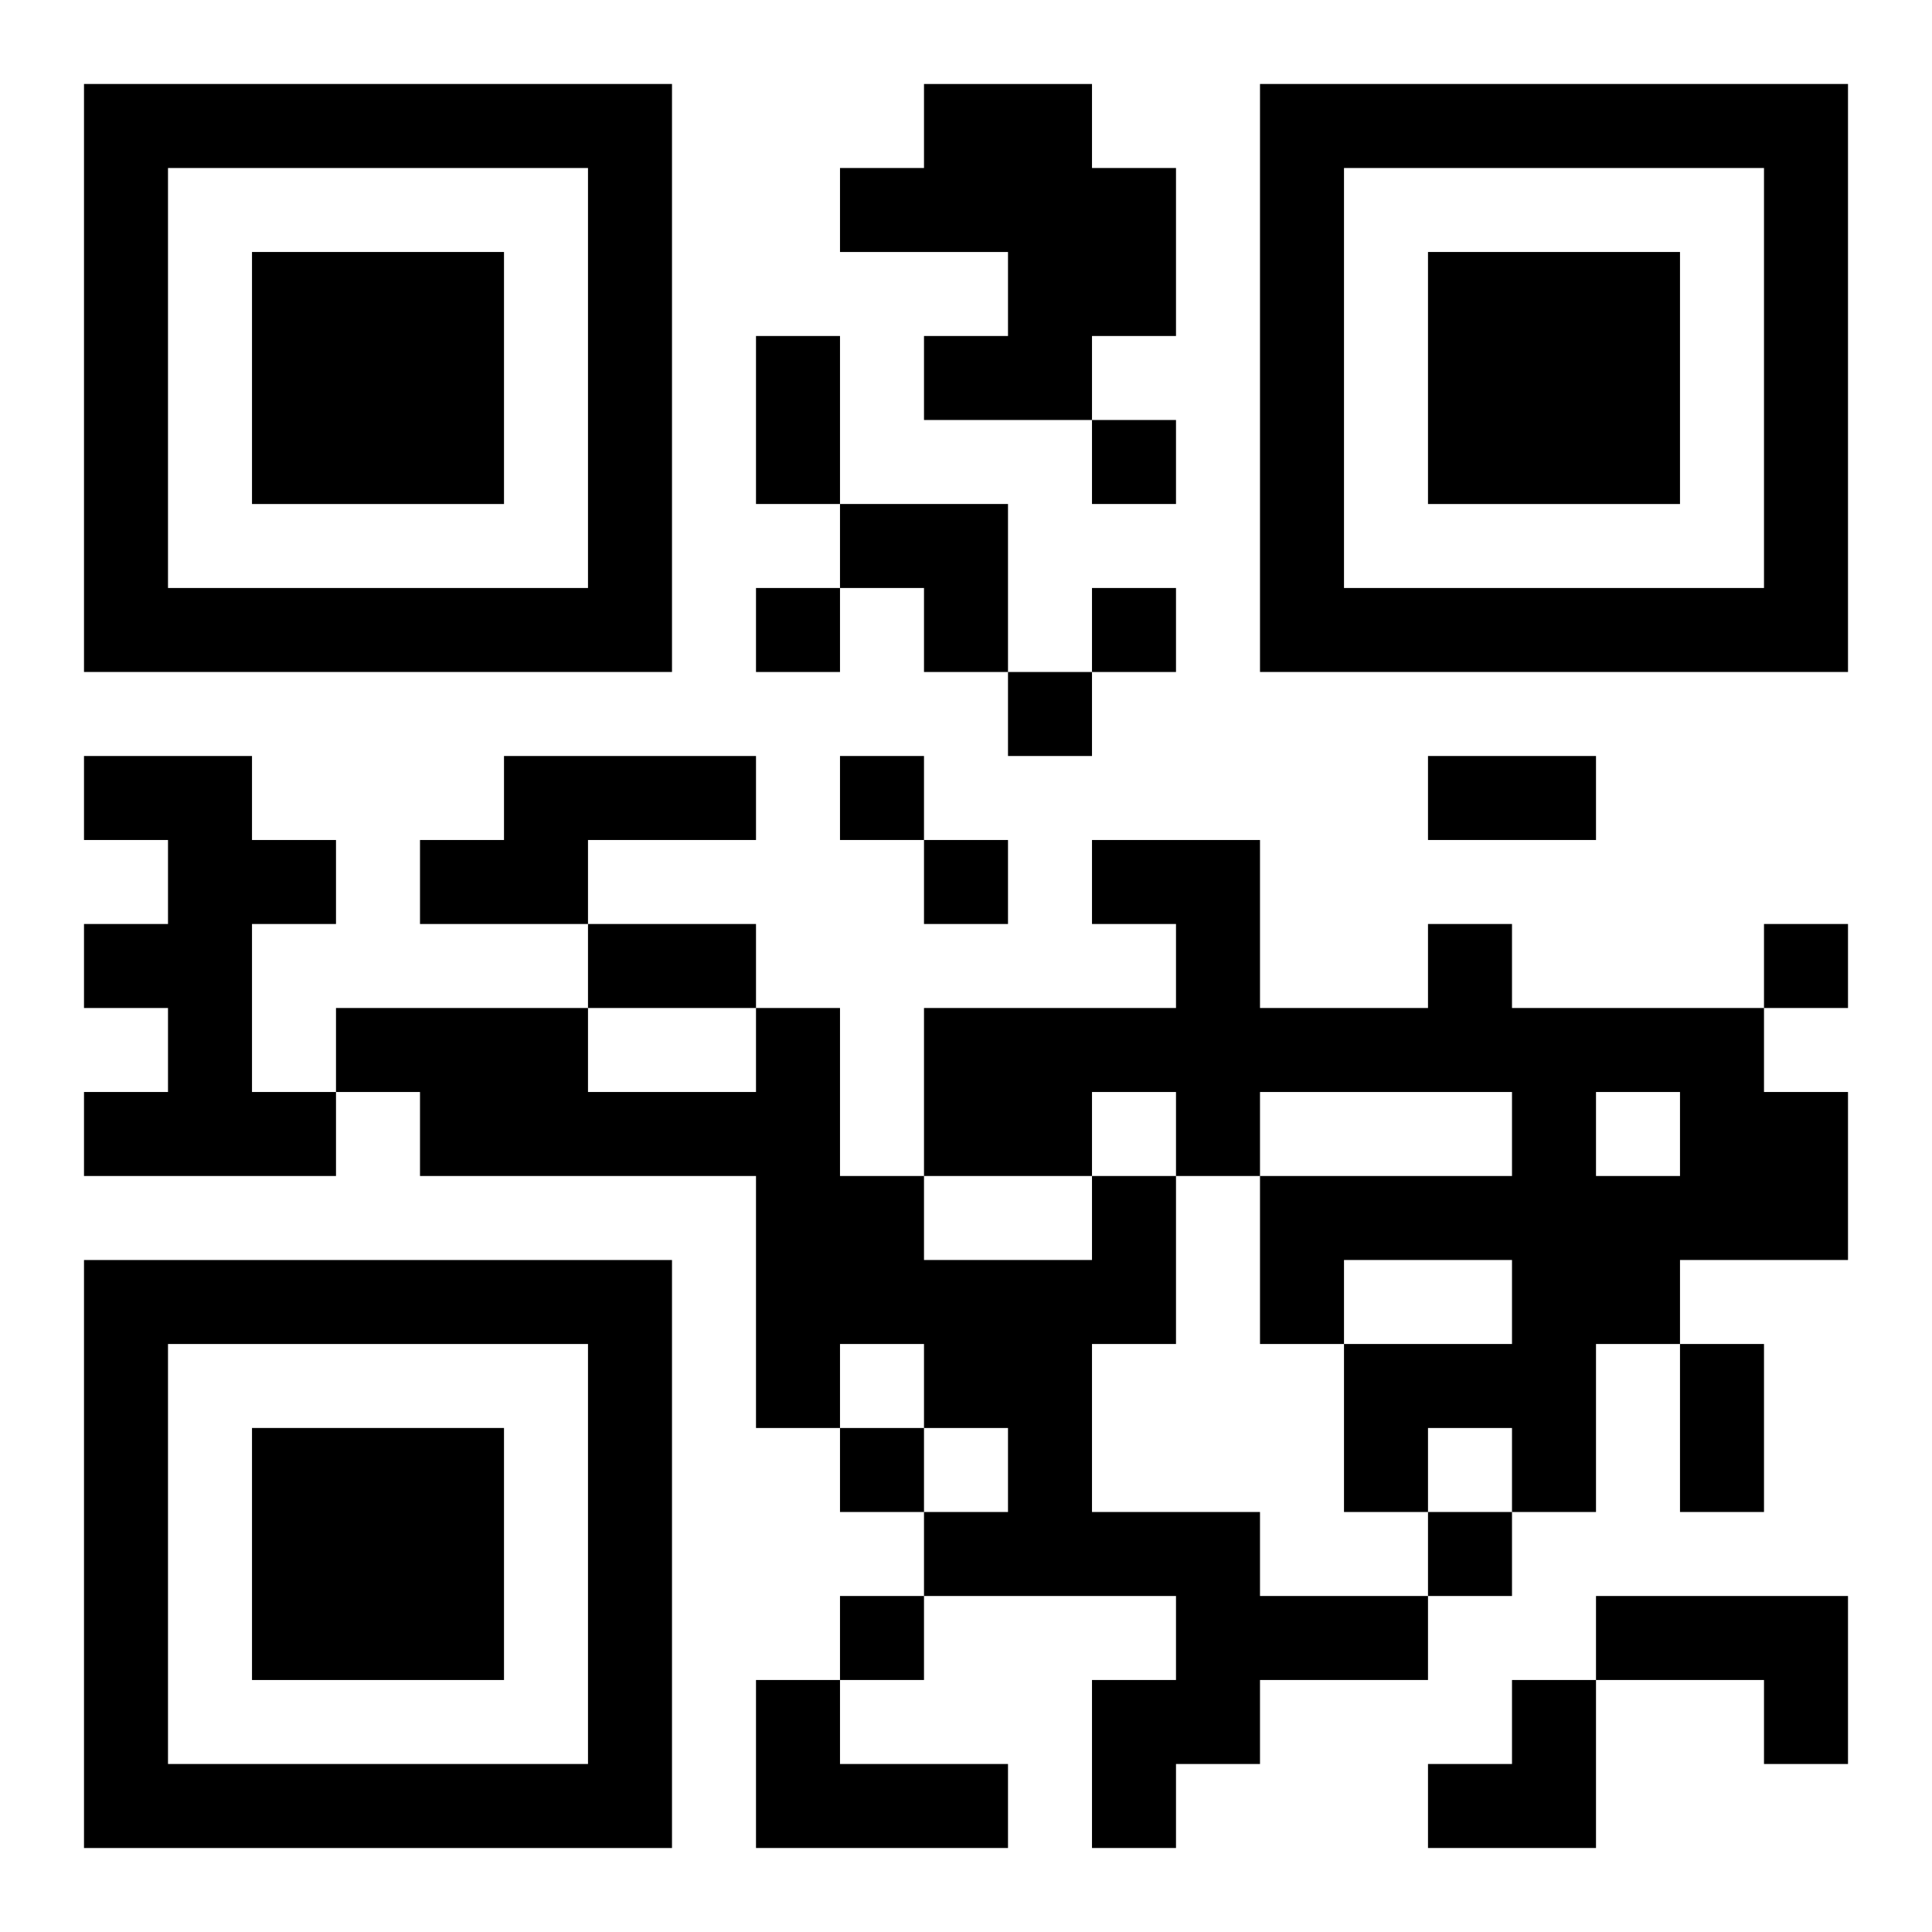 <?xml version="1.0" encoding="UTF-8"?>
<svg width="250" height="250" baseProfile="full" version="1.1" viewBox="-1 -1 23 23" xmlns="http://www.w3.org/2000/svg" xmlns:xlink="http://www.w3.org/1999/xlink"><symbol id="a"><path d="m0 7v7h7v-7h-7zm1 1h5v5h-5v-5zm1 1v3h3v-3h-3z"/></symbol><use y="-7" xlink:href="#a"/><use y="7" xlink:href="#a"/><use x="14" y="-7" xlink:href="#a"/><path d="m10 0h2v1h1v2h-1v1h-2v-1h1v-1h-2v-1h1v-1m-10 8h2v1h1v1h-1v2h1v1h-3v-1h1v-1h-1v-1h1v-1h-1v-1m5 0h3v1h-2v1h-2v-1h1v-1m11 2h1v1h3v1h1v2h-2v1h-1v2h-1v-1h-1v1h-1v-2h2v-1h-2v1h-1v-2h3v-1h-3v1h-1v-1h-1v1h-2v-2h3v-1h-1v-1h2v2h2v-1m2 2v1h1v-1h-1m-6 1h1v2h-1v2h2v1h2v1h-2v1h-1v1h-1v-2h1v-1h-3v-1h1v-1h-1v-1h-1v1h-1v-3h-4v-1h-1v-1h3v1h2v-1h1v2h1v1h2v-1m6 5h3v2h-1v-1h-2v-1m-10 1h1v1h2v1h-3v-2m4-15v1h1v-1h-1m-4 2v1h1v-1h-1m4 0v1h1v-1h-1m-1 1v1h1v-1h-1m-2 1v1h1v-1h-1m1 1v1h1v-1h-1m10 1v1h1v-1h-1m-11 6v1h1v-1h-1m7 1v1h1v-1h-1m-7 1v1h1v-1h-1m-1-15h1v2h-1v-2m8 5h2v1h-2v-1m-10 2h2v1h-2v-1m13 5h1v2h-1v-2m-10-10h2v2h-1v-1h-1zm7 14m1 0h1v2h-2v-1h1z"/></svg>
